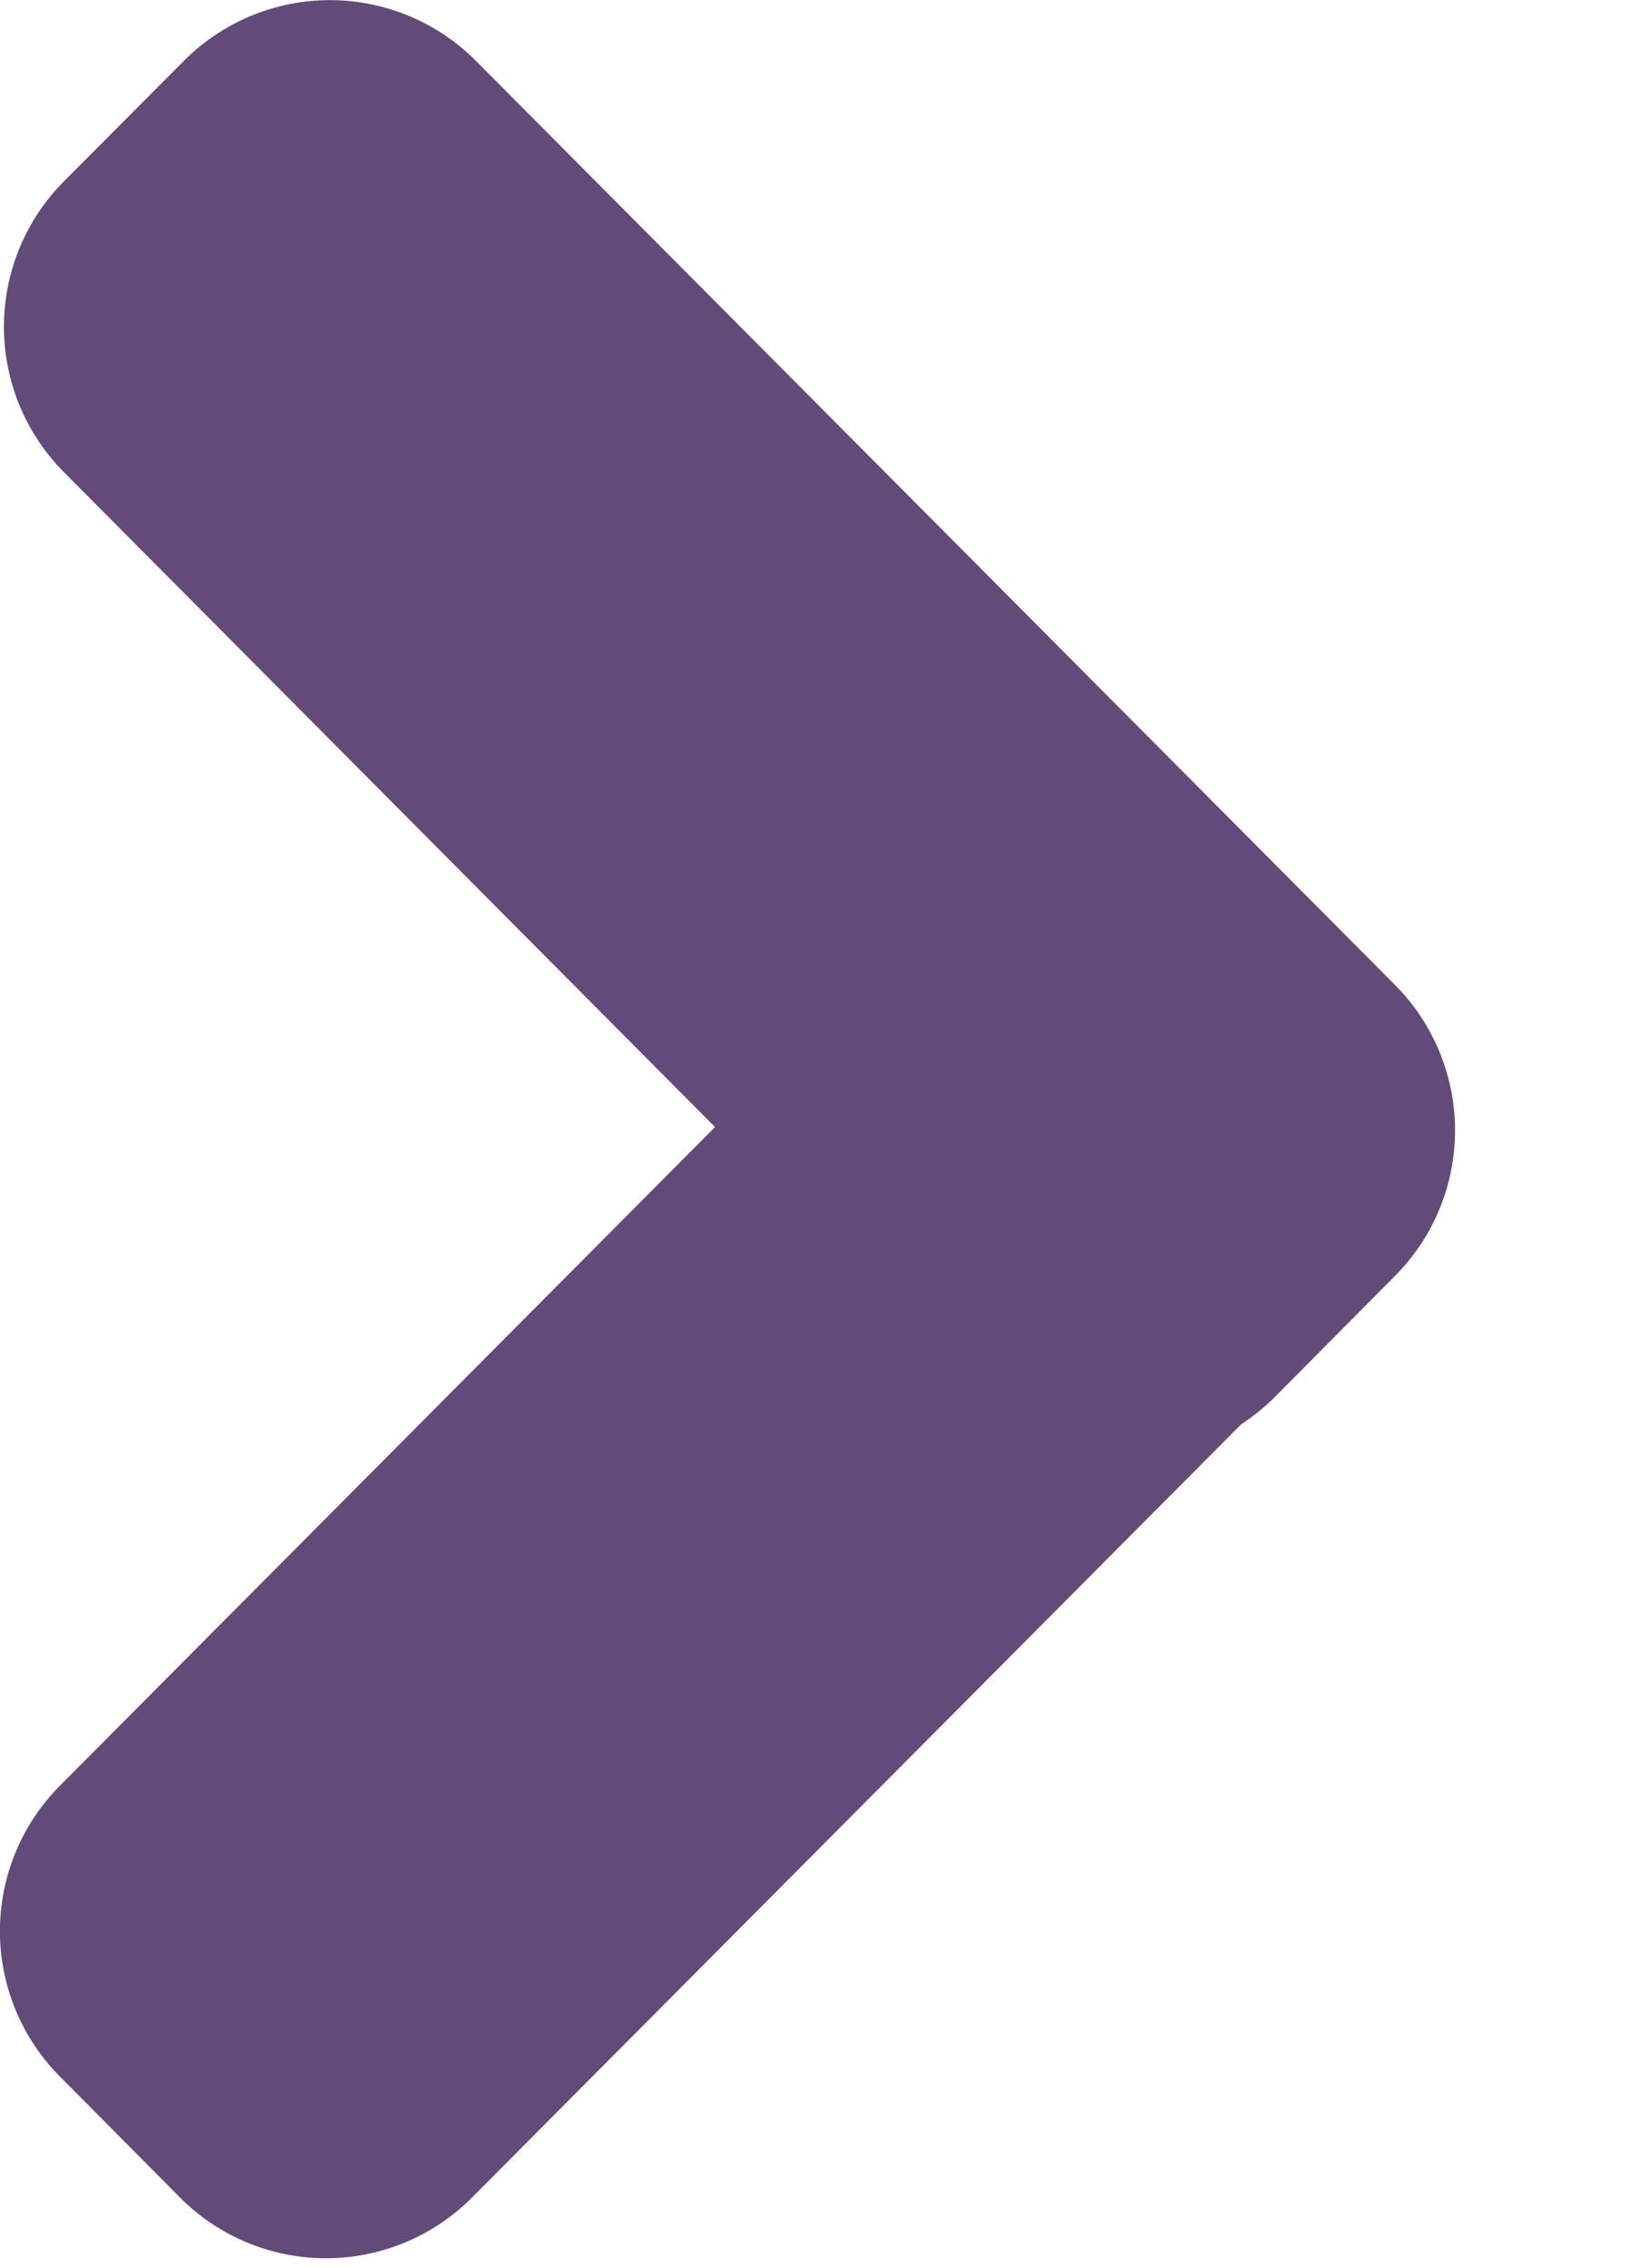<svg width="8" height="11" xmlns="http://www.w3.org/2000/svg">
    <path d="M6.025 6.909L2.291 10.66a1 1 0 0 1-1.418-.001l-.583-.587a1 1 0 0 1 .001-1.41l3.18-3.195-3.16-3.176A1 1 0 0 1 .308.882L.892.296A1 1 0 0 1 2.31.295l4.462 4.483a1 1 0 0 1 .001 1.41l-.582.586a1.004 1.004 0 0 1-.166.135z" fill="#624B78" fill-rule="evenodd"/>
</svg>
